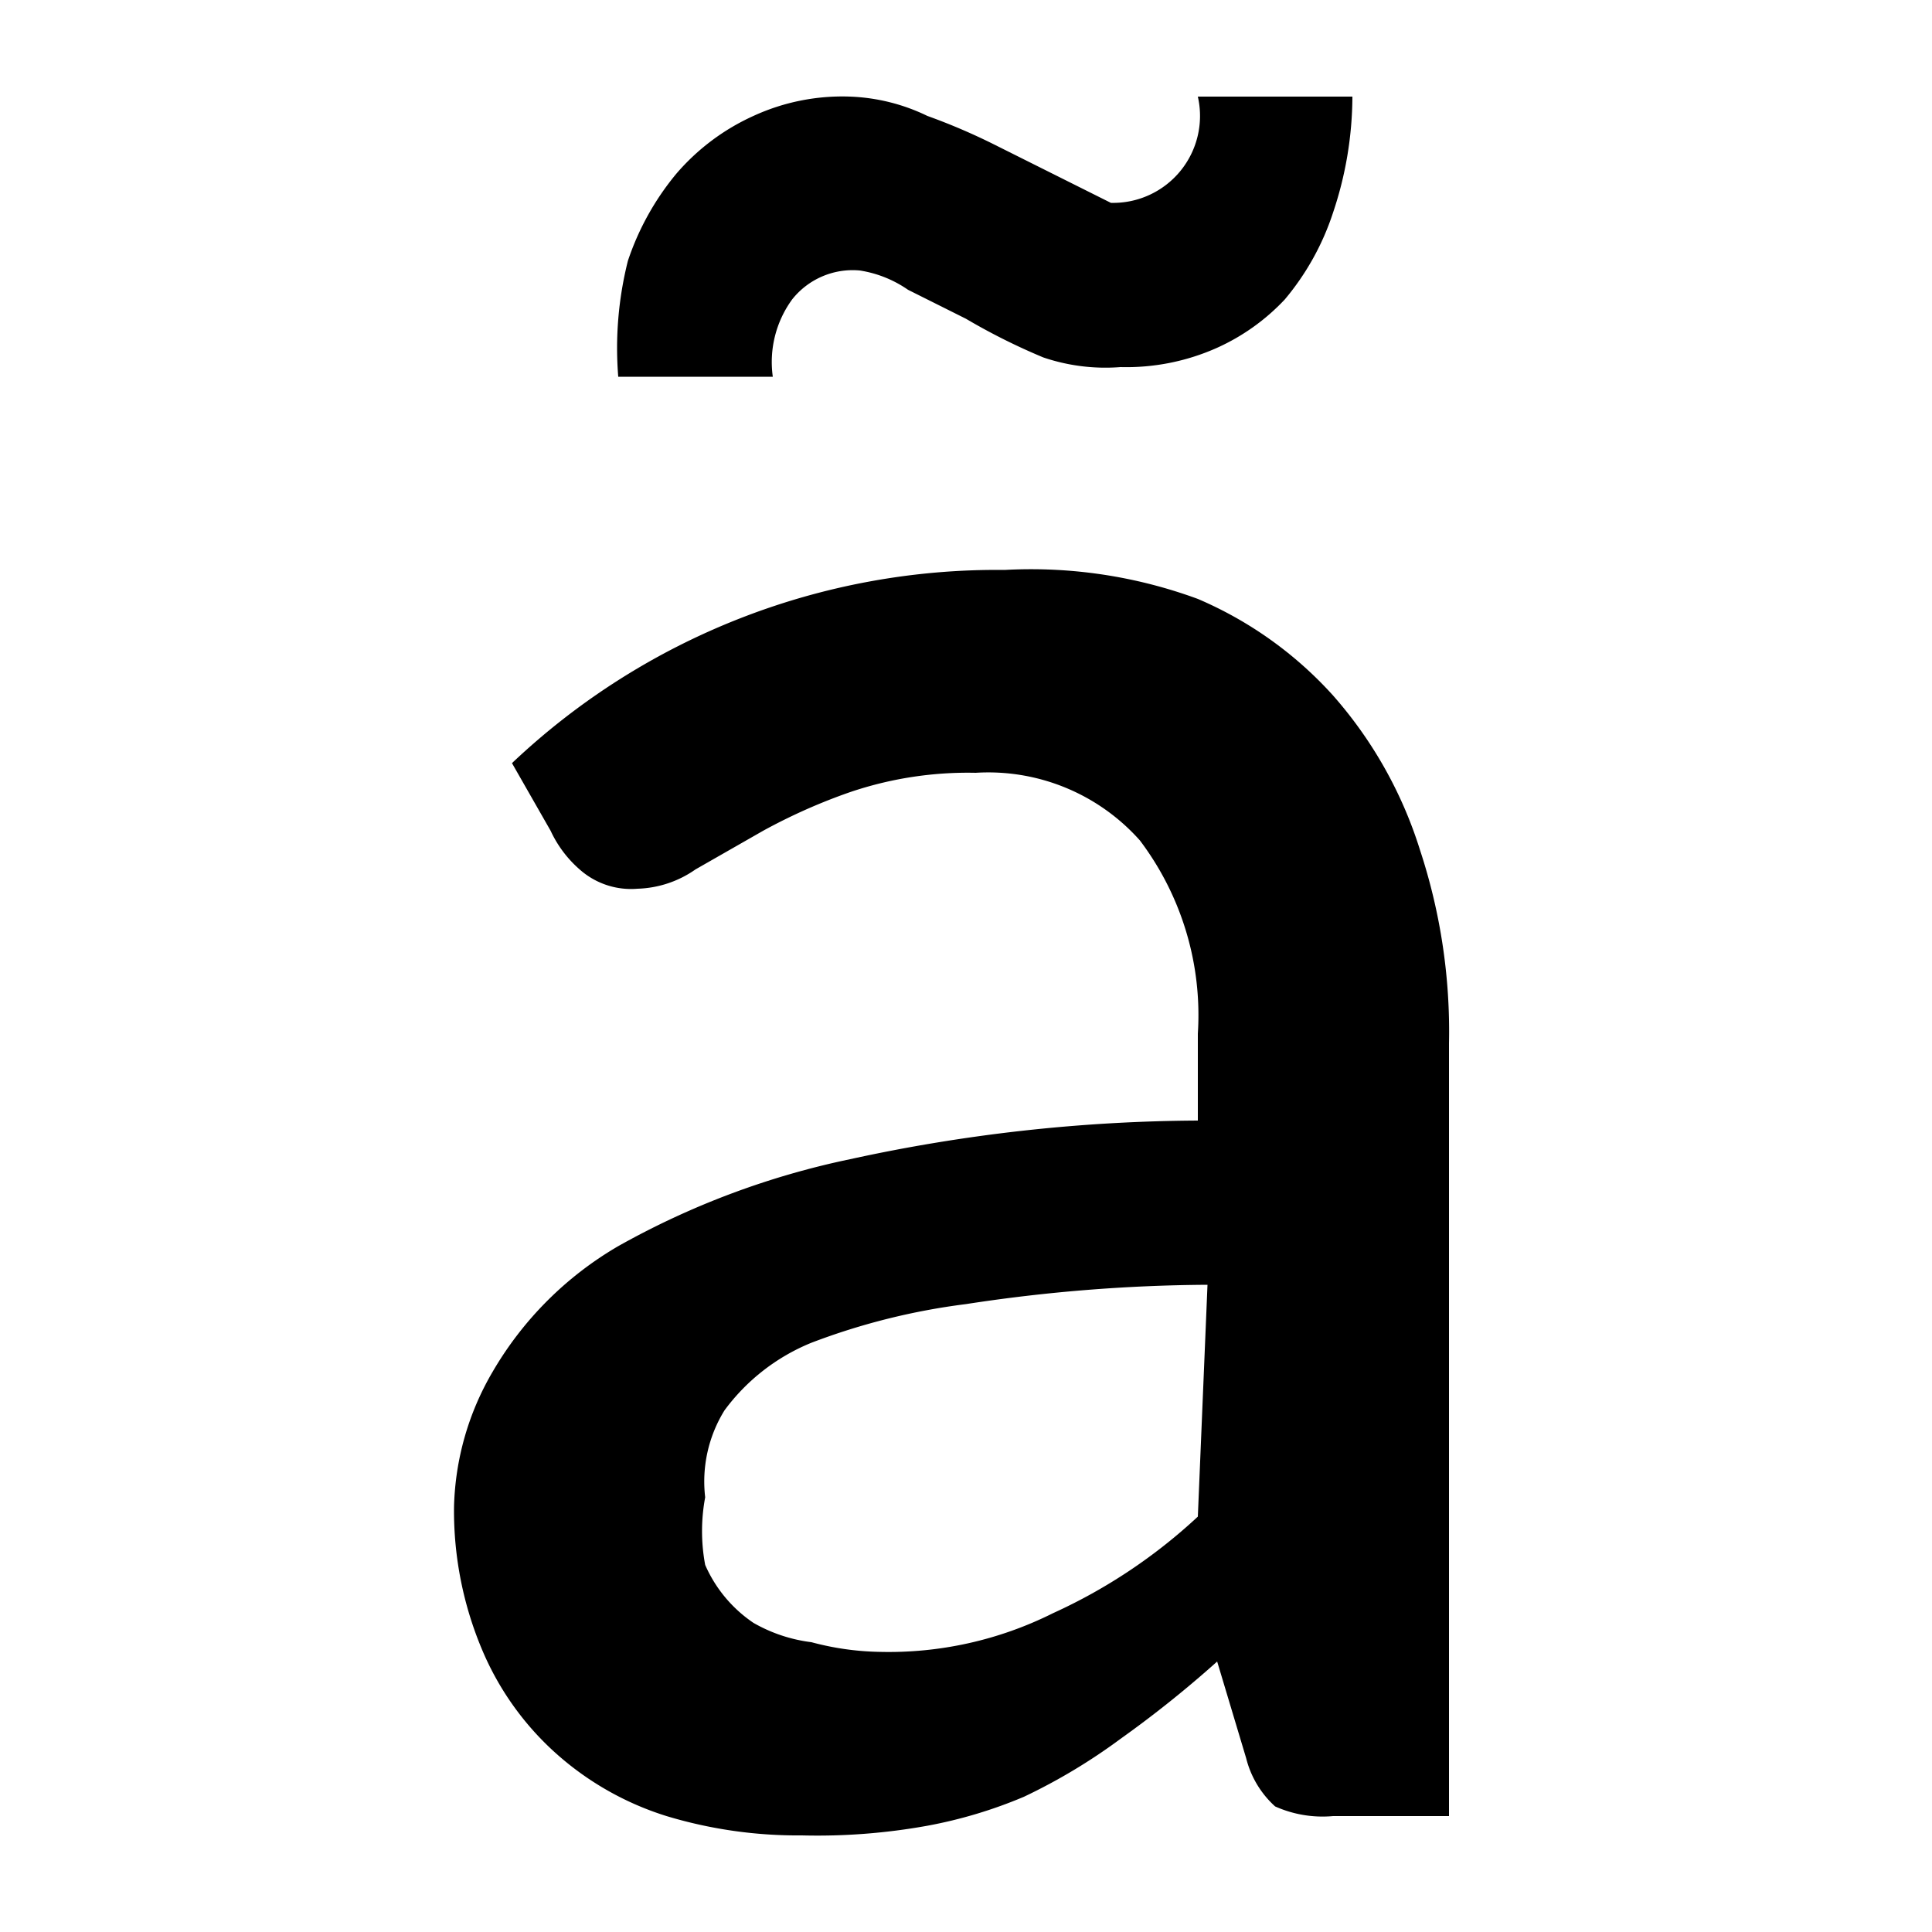 <?xml version="1.0" encoding="UTF-8"?><svg xmlns="http://www.w3.org/2000/svg" width="20" height="20" viewBox="0 0 20 20"><title>
		search diacritics
	</title><path d="M5.3 7.9a7.3 7.3 0 0 1 5.1-2 5 5 0 0 1 2 .3 4 4 0 0 1 1.4 1 4.4 4.4 0 0 1 .9 1.6 6 6 0 0 1 .3 2v8h-1.2a1.2 1.2 0 0 1-.6-.1 1 1 0 0 1-.3-.5l-.3-1a11.5 11.5 0 0 1-1 .8 6 6 0 0 1-1 .6 4.8 4.8 0 0 1-1 .3 6.4 6.4 0 0 1-1.3.1 4.7 4.7 0 0 1-1.4-.2 3.1 3.1 0 0 1-1.2-.7 3 3 0 0 1-.7-1 3.7 3.7 0 0 1-.3-1.5 2.9 2.9 0 0 1 .4-1.4 3.6 3.6 0 0 1 1.3-1.3 8.4 8.4 0 0 1 2.4-.9 17.2 17.2 0 0 1 3.6-.4v-.9a3 3 0 0 0-.6-2 2.1 2.1 0 0 0-1.7-.7 3.8 3.8 0 0 0-1.3.2 5.9 5.9 0 0 0-.9.4l-.7.4a1.1 1.1 0 0 1-.6.2A.8.8 0 0 1 6 9a1.2 1.2 0 0 1-.3-.4zm6.2-5.8a.9.9 0 0 0 .9-1.1H14a3.8 3.8 0 0 1-.2 1.2 2.7 2.7 0 0 1-.5.9 2.2 2.2 0 0 1-.7.5 2.3 2.3 0 0 1-1 .2 2 2 0 0 1-.8-.1 6.5 6.5 0 0 1-.8-.4L9.4 3a1.2 1.2 0 0 0-.5-.2.8.8 0 0 0-.7.3 1.1 1.1 0 0 0-.2.8H6.4a3.7 3.7 0 0 1 .1-1.2 2.8 2.8 0 0 1 .5-.9 2.3 2.3 0 0 1 .8-.6 2.2 2.2 0 0 1 1-.2 2 2 0 0 1 .8.2 6.4 6.4 0 0 1 .7.3zm1 11.2a17 17 0 0 0-2.5.2 6.9 6.9 0 0 0-1.6.4 2.1 2.1 0 0 0-.9.7 1.4 1.4 0 0 0-.2.9 1.9 1.9 0 0 0 0 .7 1.4 1.4 0 0 0 .5.6 1.6 1.6 0 0 0 .6.2 2.9 2.9 0 0 0 .7.1 3.8 3.8 0 0 0 1.8-.4 5.6 5.6 0 0 0 1.5-1z"/></svg>
